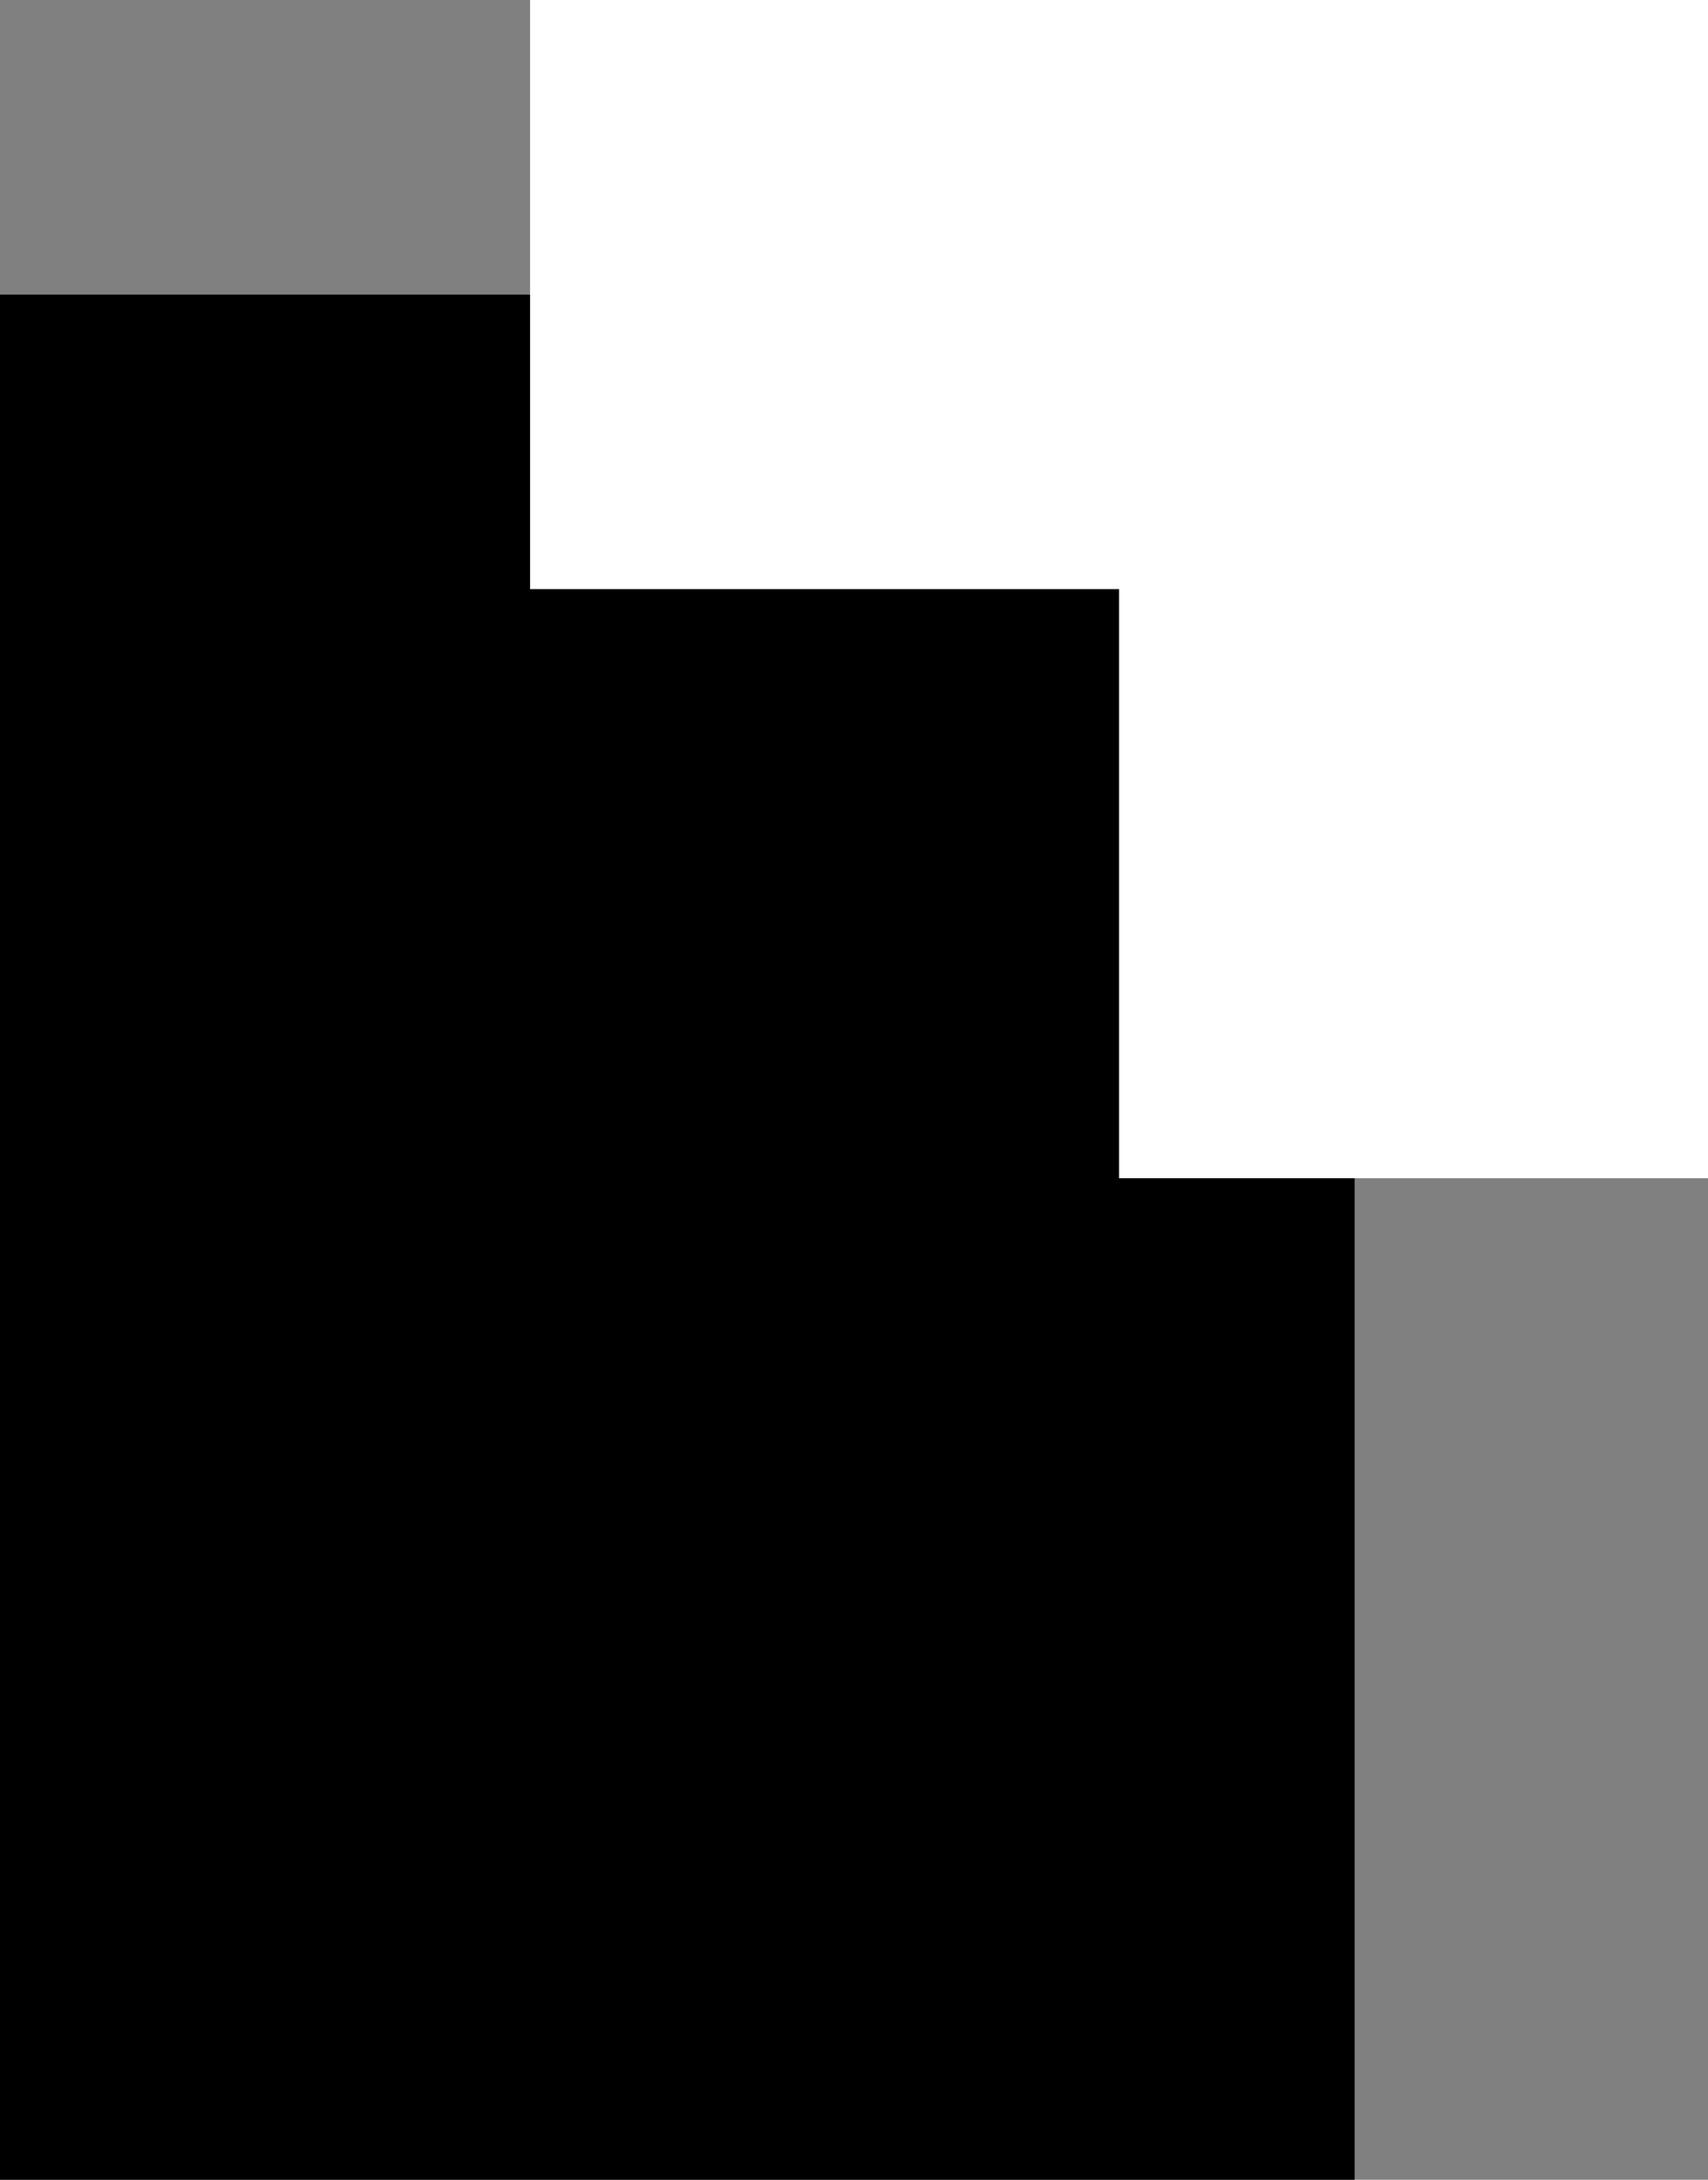 <svg xmlns="http://www.w3.org/2000/svg" viewBox="0 0 29 37">
  <rect x="0" y="0" width="29" height="37" fill="#808080" stroke="none"/>
  <g fill="none" fill-rule="evenodd">
    <path fill="#000" d="M0 5h23v32H0z"/>
    <path d="M29 20H19V10H9V0h20v20z" fill="#fff"/>
  </g>
</svg>
